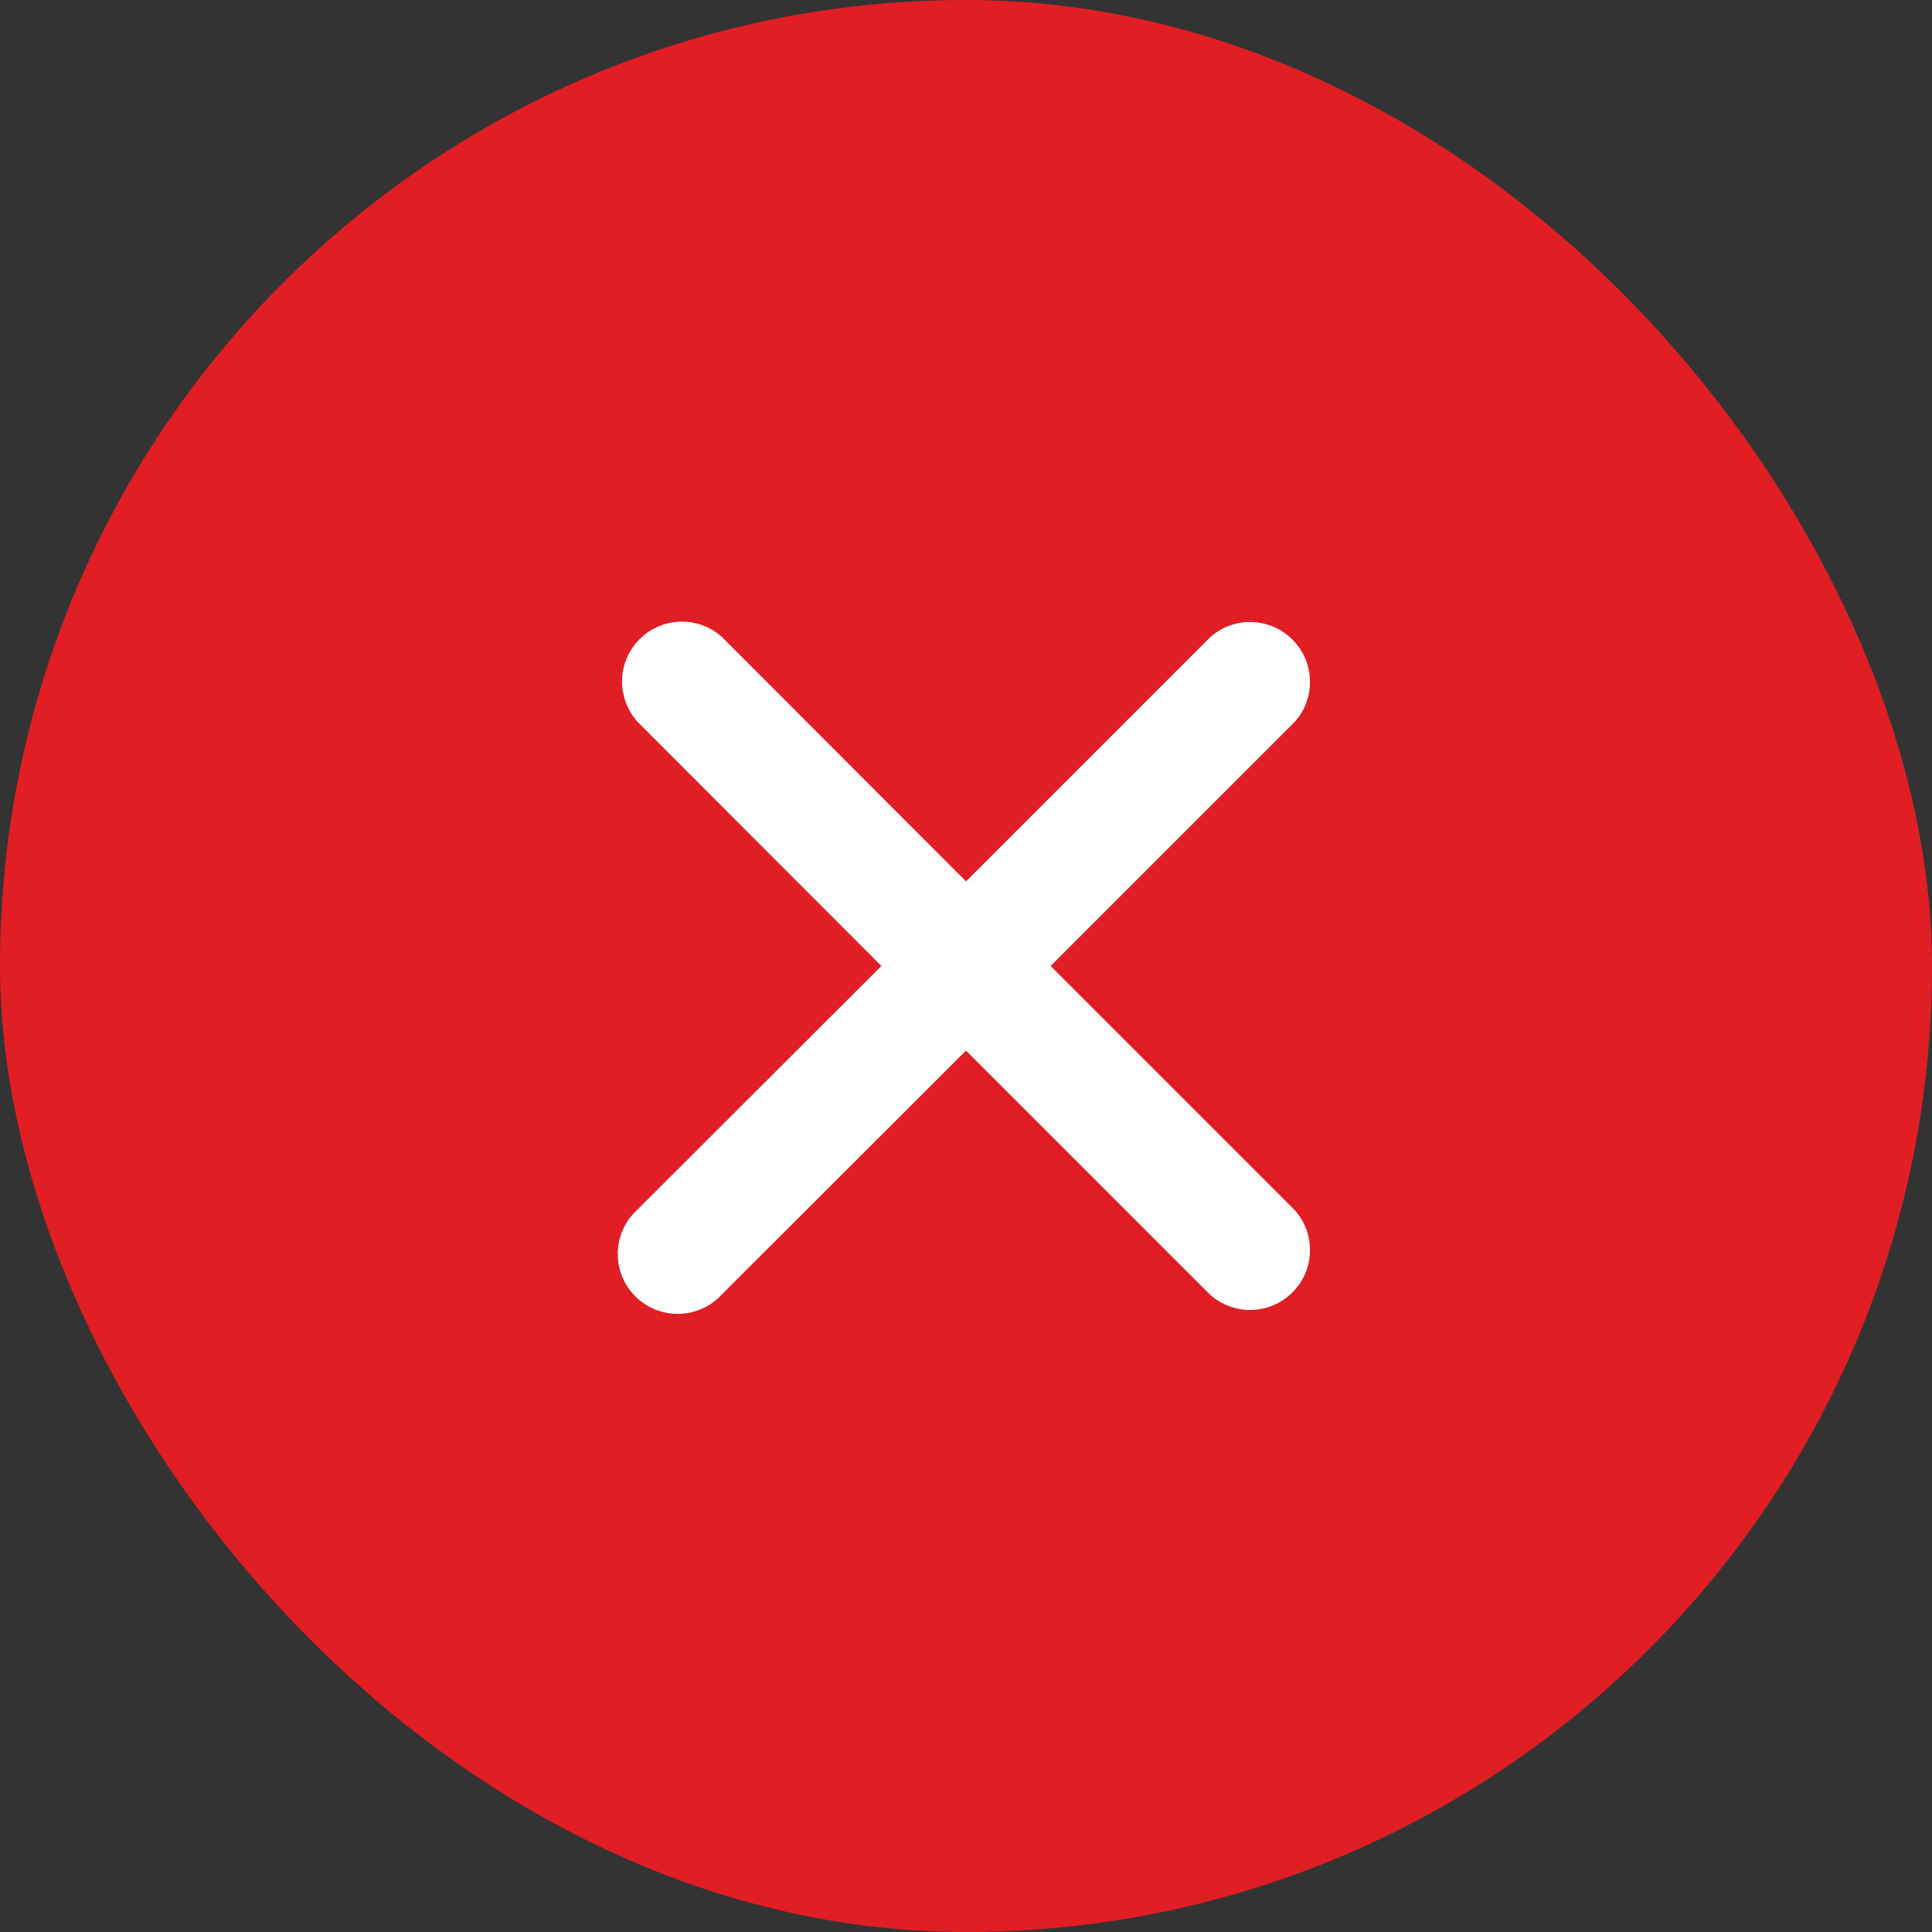 <?xml version="1.0" encoding="UTF-8"?> <svg xmlns="http://www.w3.org/2000/svg" width="24" height="24" viewBox="0 0 24 24" fill="none"><rect x="0" y="0" width="24" height="24" fill="#333333" stroke="none"/> <rect width="24" height="24" rx="12" fill="#E11E24"></rect> <path d="M12.627 12L15.867 8.76C15.94 8.675 15.978 8.566 15.973 8.454C15.969 8.342 15.923 8.236 15.843 8.157C15.764 8.077 15.658 8.031 15.546 8.027C15.434 8.022 15.325 8.06 15.24 8.133L12 11.373L8.76 8.129C8.675 8.056 8.566 8.018 8.454 8.022C8.342 8.027 8.236 8.073 8.157 8.152C8.078 8.231 8.031 8.337 8.027 8.449C8.023 8.561 8.061 8.67 8.133 8.756L11.373 12L8.129 15.24C8.082 15.28 8.045 15.329 8.018 15.384C7.991 15.439 7.976 15.499 7.974 15.56C7.972 15.622 7.982 15.683 8.004 15.74C8.027 15.797 8.06 15.848 8.104 15.892C8.147 15.935 8.199 15.969 8.256 15.991C8.313 16.014 8.374 16.024 8.435 16.022C8.496 16.019 8.556 16.004 8.612 15.978C8.667 15.951 8.716 15.913 8.756 15.867L12 12.627L15.24 15.867C15.325 15.939 15.434 15.977 15.546 15.973C15.658 15.969 15.764 15.922 15.843 15.843C15.923 15.764 15.969 15.658 15.973 15.546C15.978 15.434 15.94 15.325 15.867 15.24L12.627 12Z" fill="white" stroke="white" stroke-width="0.6"></path> </svg> 
